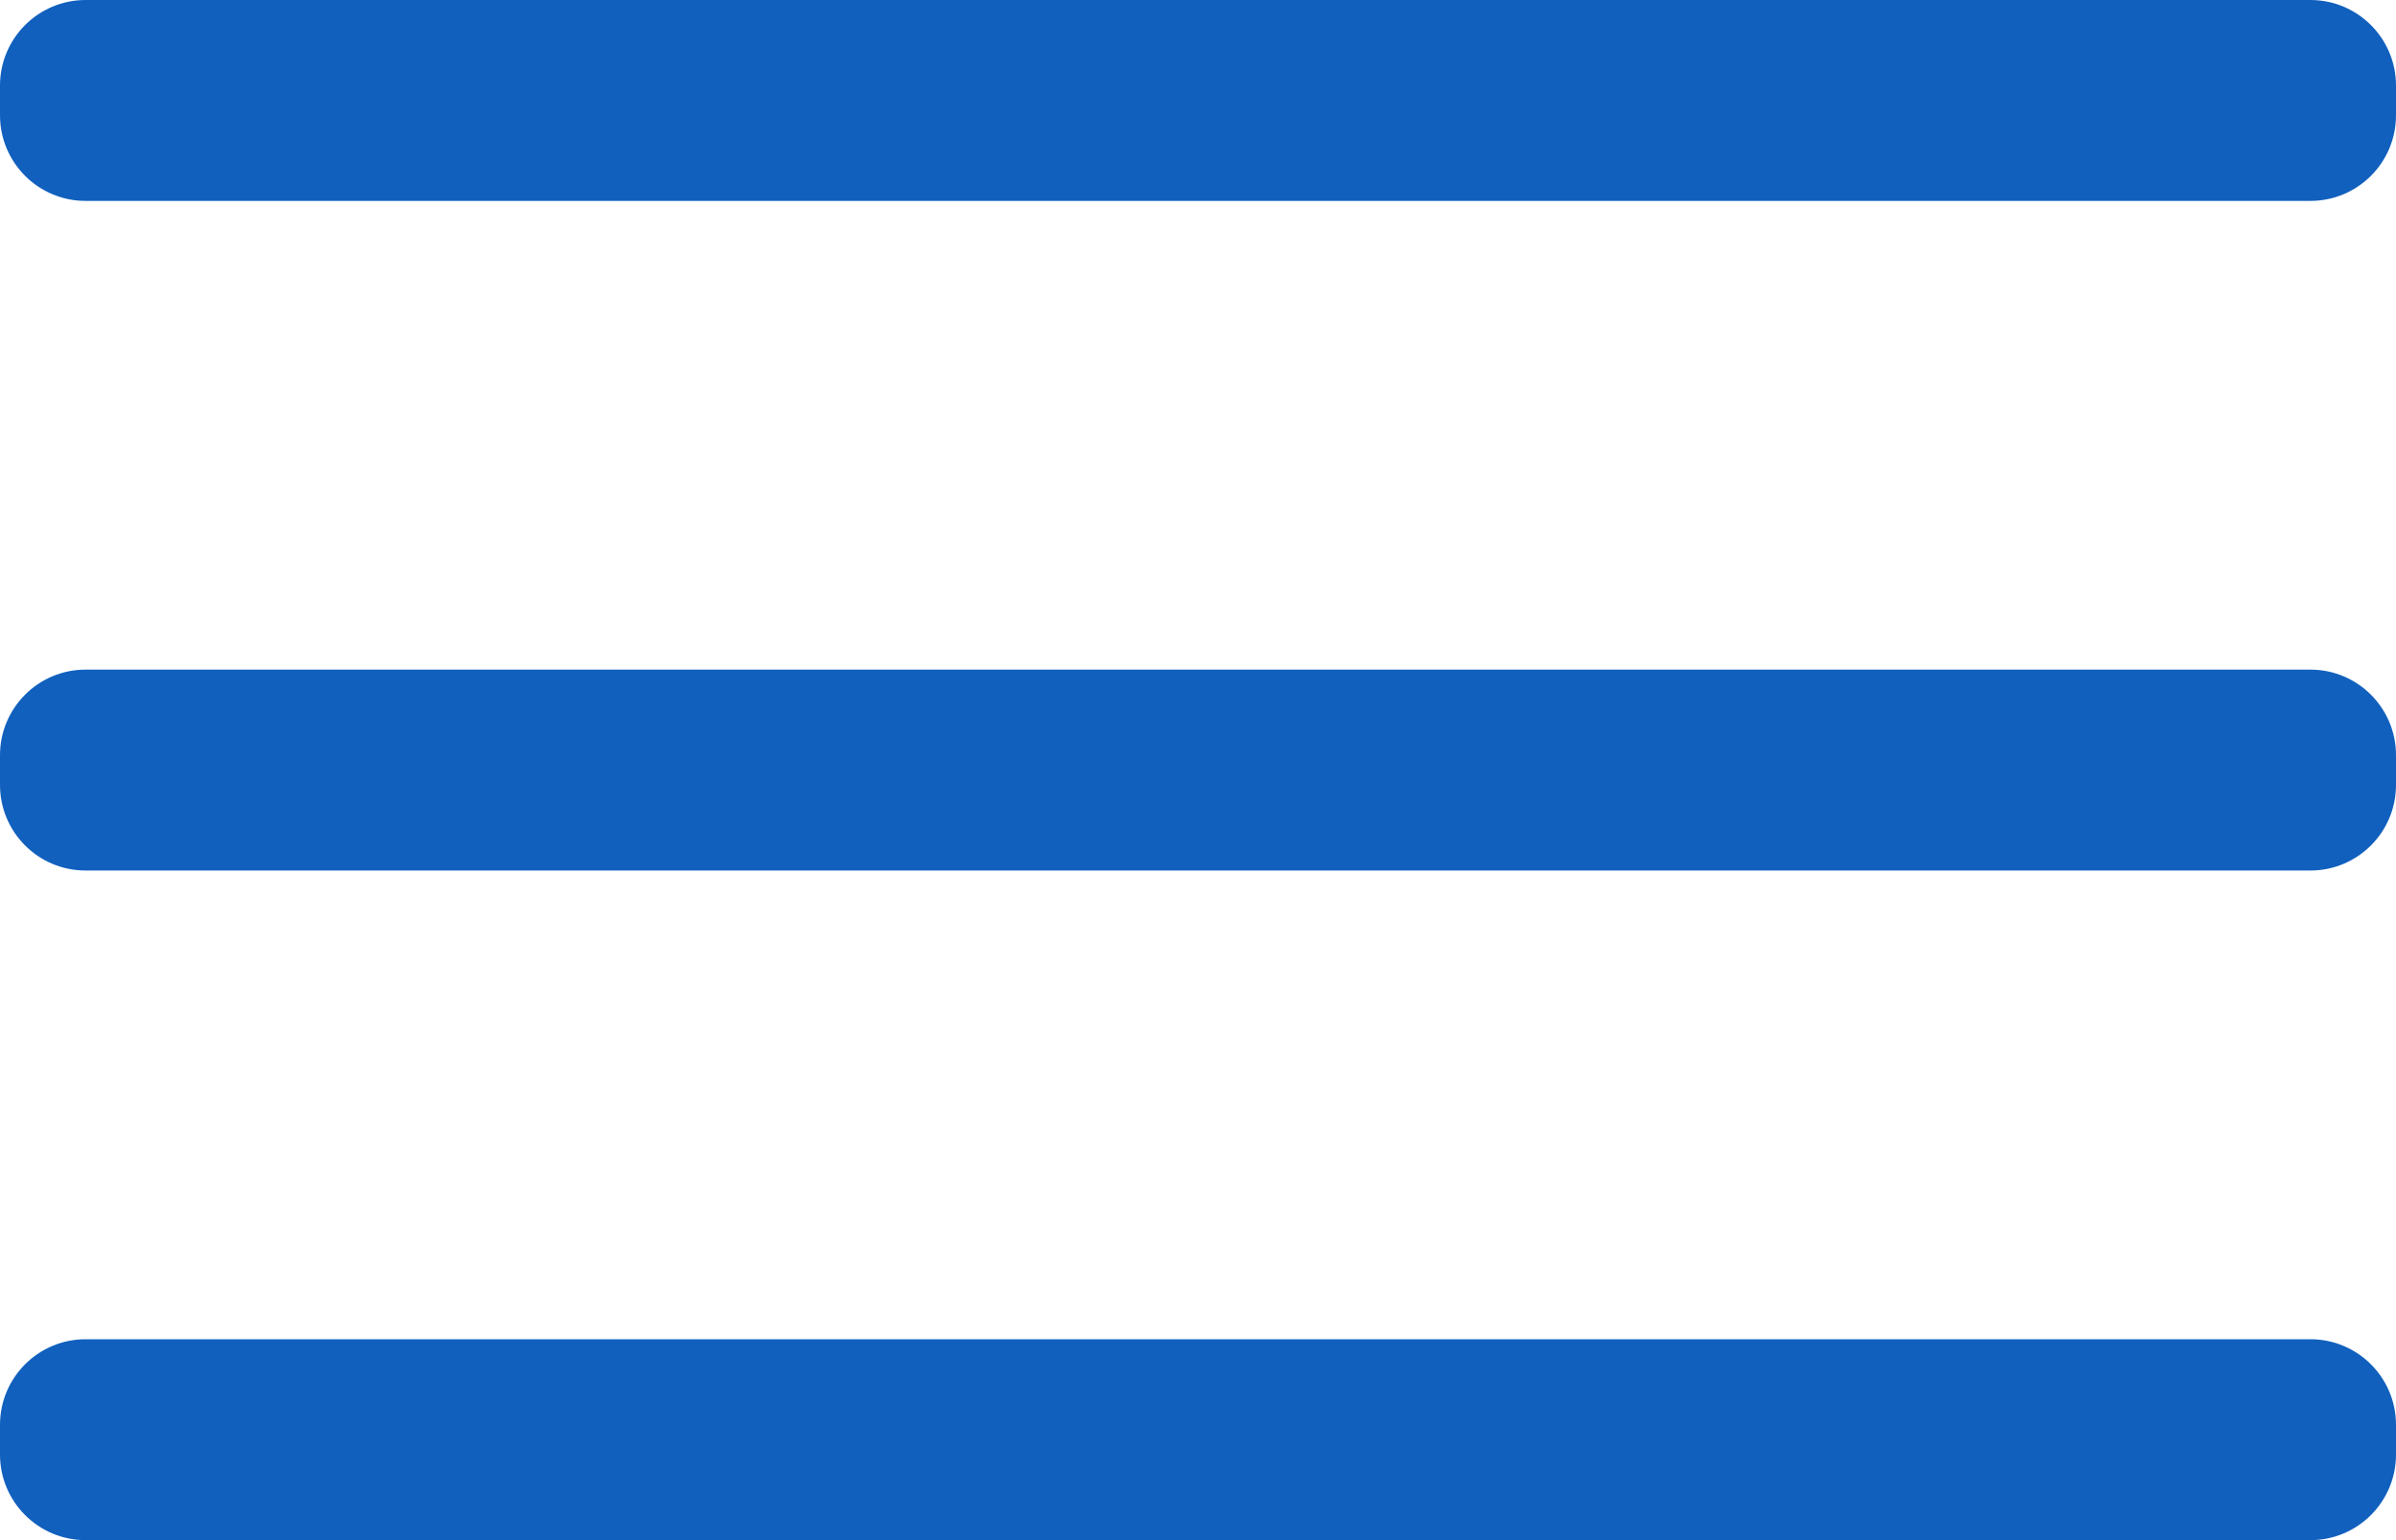 <?xml version="1.0" encoding="UTF-8"?> <svg xmlns="http://www.w3.org/2000/svg" width="28" height="18" viewBox="0 0 28 18" fill="none"> <path d="M0 16.652C0 16.1 0.448 15.652 1 15.652H27C27.552 15.652 28 16.1 28 16.652V17C28 17.552 27.552 18 27 18H1C0.448 18 0 17.552 0 17V16.652Z" fill="#1160BE"></path> <path d="M0 8.826C0 8.274 0.448 7.826 1 7.826H27C27.552 7.826 28 8.274 28 8.826V9.174C28 9.726 27.552 10.174 27 10.174H1C0.448 10.174 0 9.726 0 9.174V8.826Z" fill="#1160BE"></path> <path d="M0 1C0 0.448 0.448 0 1 0H27C27.552 0 28 0.448 28 1V1.348C28 1.9 27.552 2.348 27 2.348H1C0.448 2.348 0 1.9 0 1.348V1Z" fill="#1160BE"></path> </svg> 